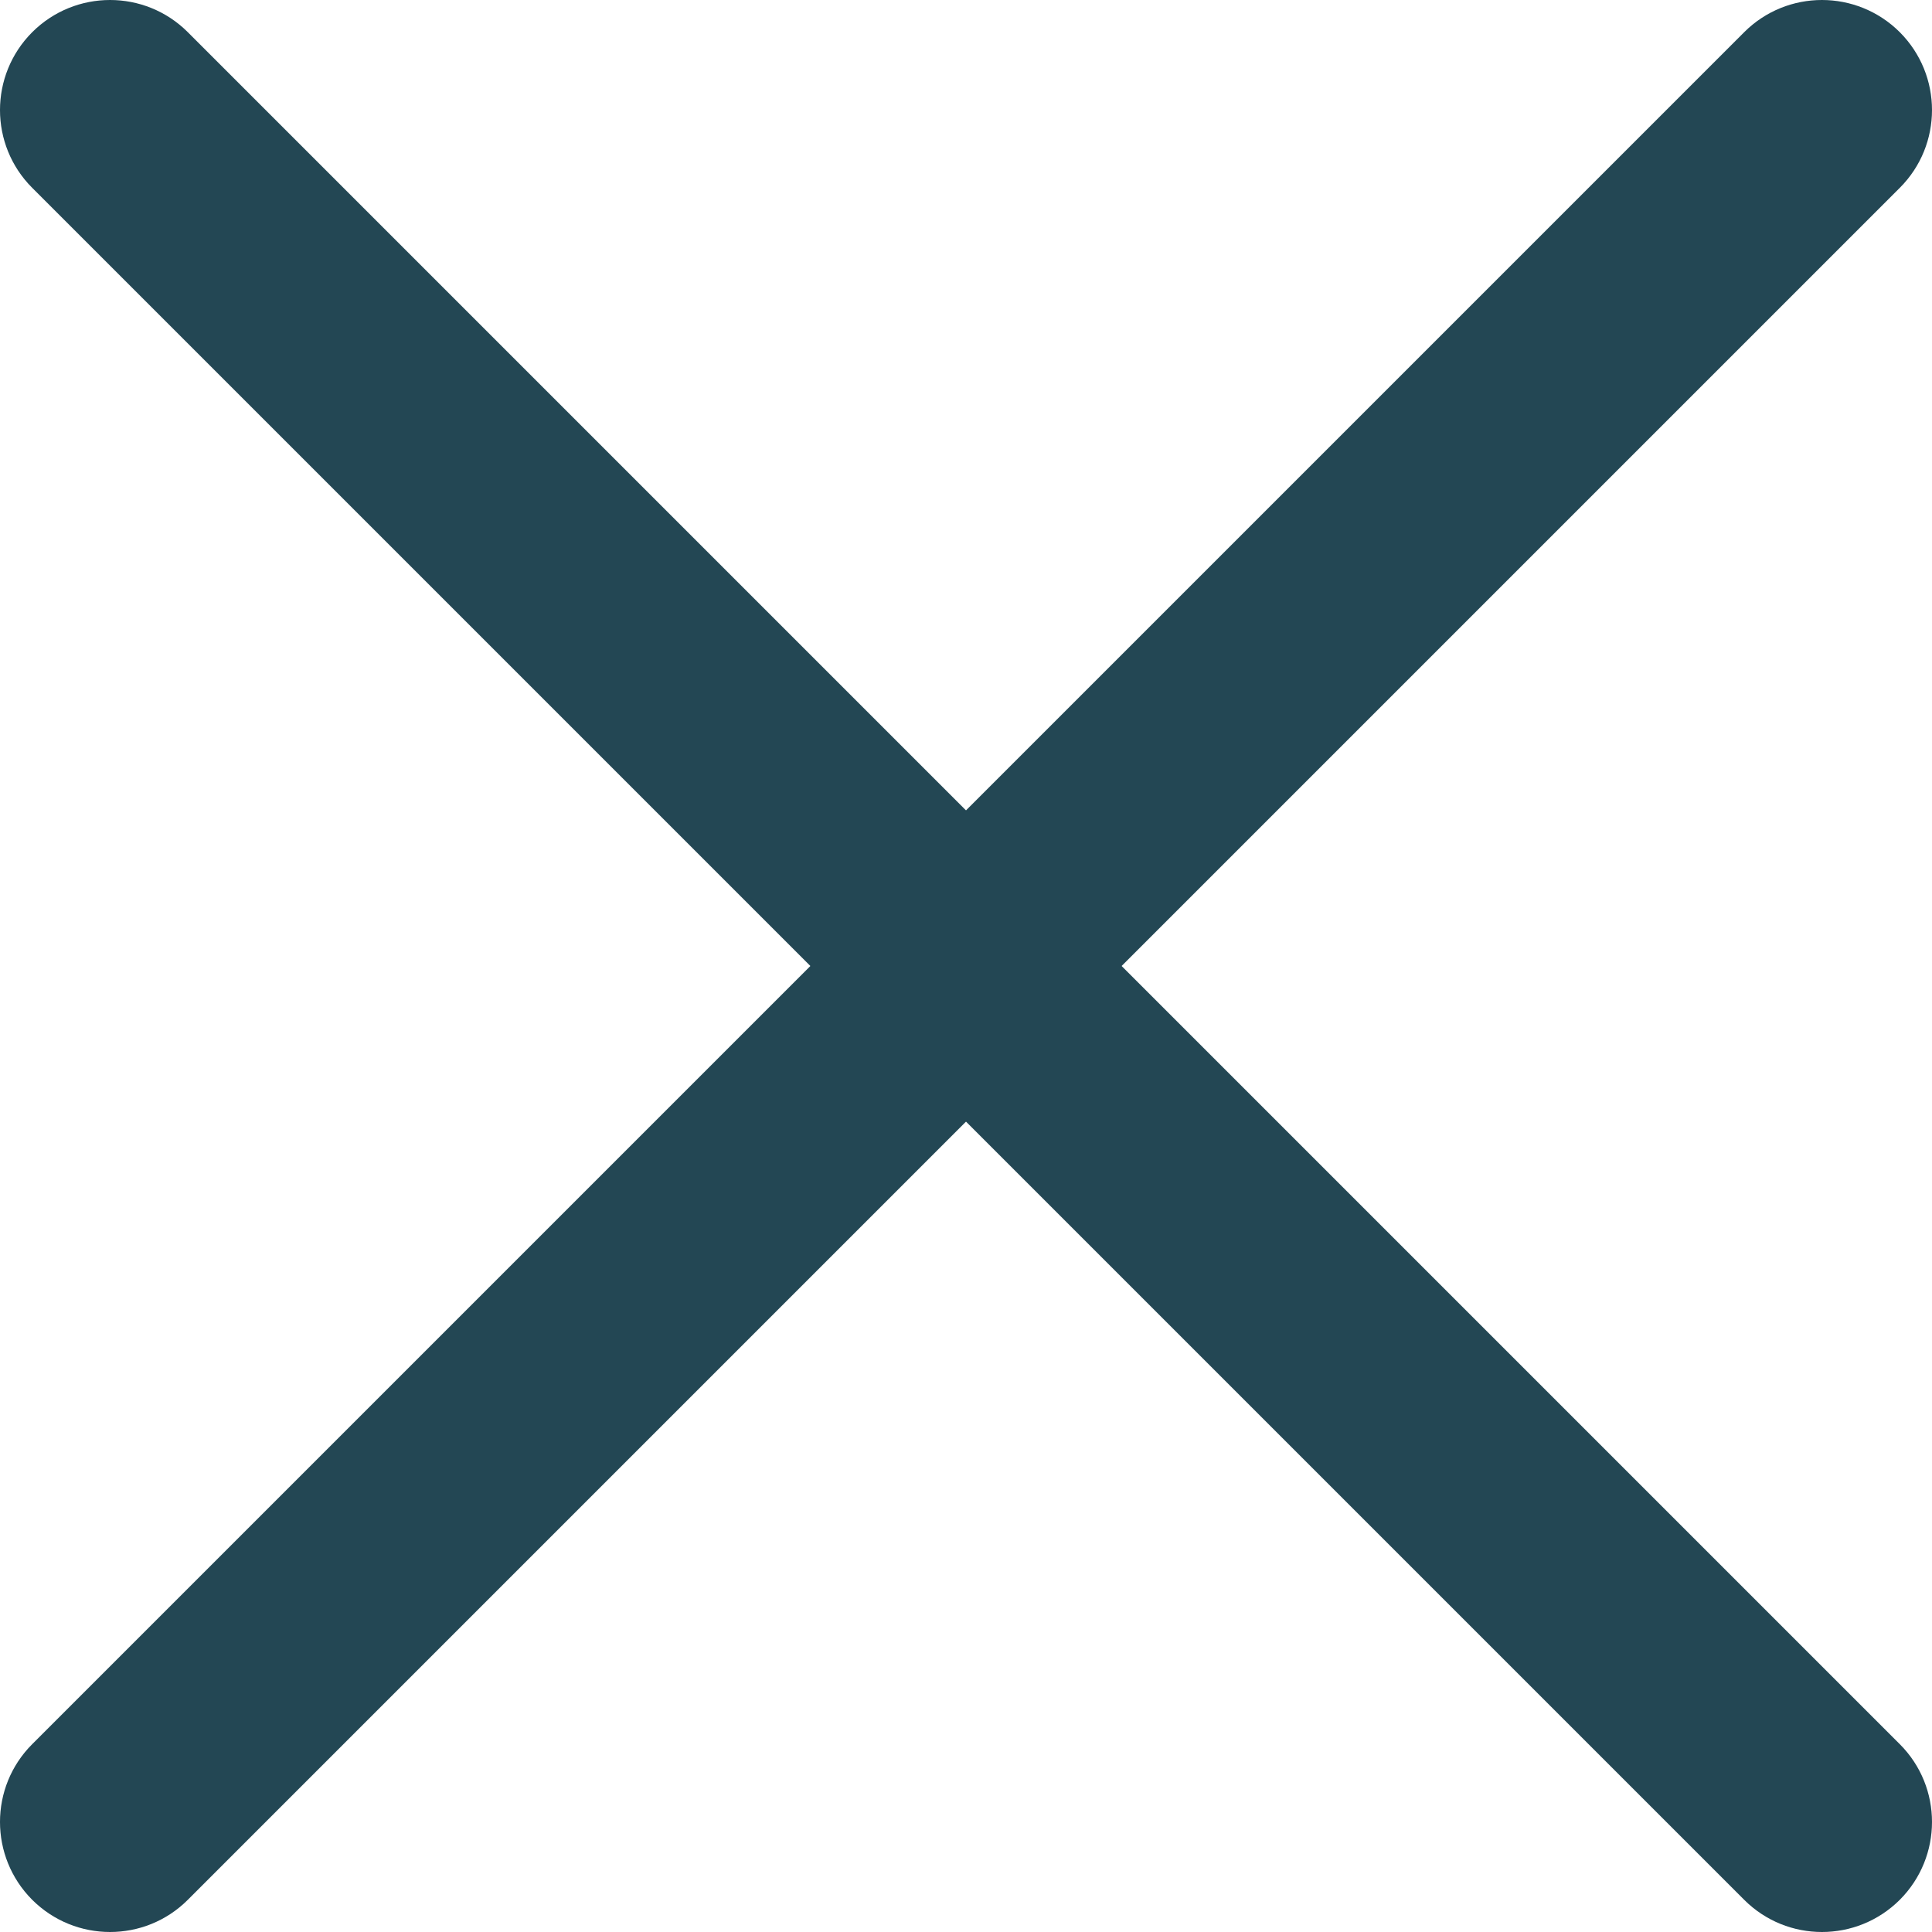 <?xml version="1.0" encoding="UTF-8"?> <svg xmlns="http://www.w3.org/2000/svg" width="18" height="18" viewBox="0 0 18 18" fill="none"><path d="M0.3 17.7C-0.1 17.299 -0.1 16.65 0.3 16.25L16.25 0.3C16.65 -0.1 17.299 -0.1 17.7 0.3C18.1 0.701 18.1 1.35 17.7 1.75L1.75 17.7C1.35 18.1 0.701 18.1 0.3 17.7Z" fill="#234754"></path><path d="M0.3 0.3C0.701 -0.1 1.35 -0.1 1.75 0.3L17.7 16.25C18.1 16.65 18.1 17.299 17.7 17.7C17.299 18.1 16.65 18.1 16.25 17.7L0.3 1.75C-0.1 1.35 -0.1 0.701 0.3 0.3Z" fill="#234754"></path></svg> 